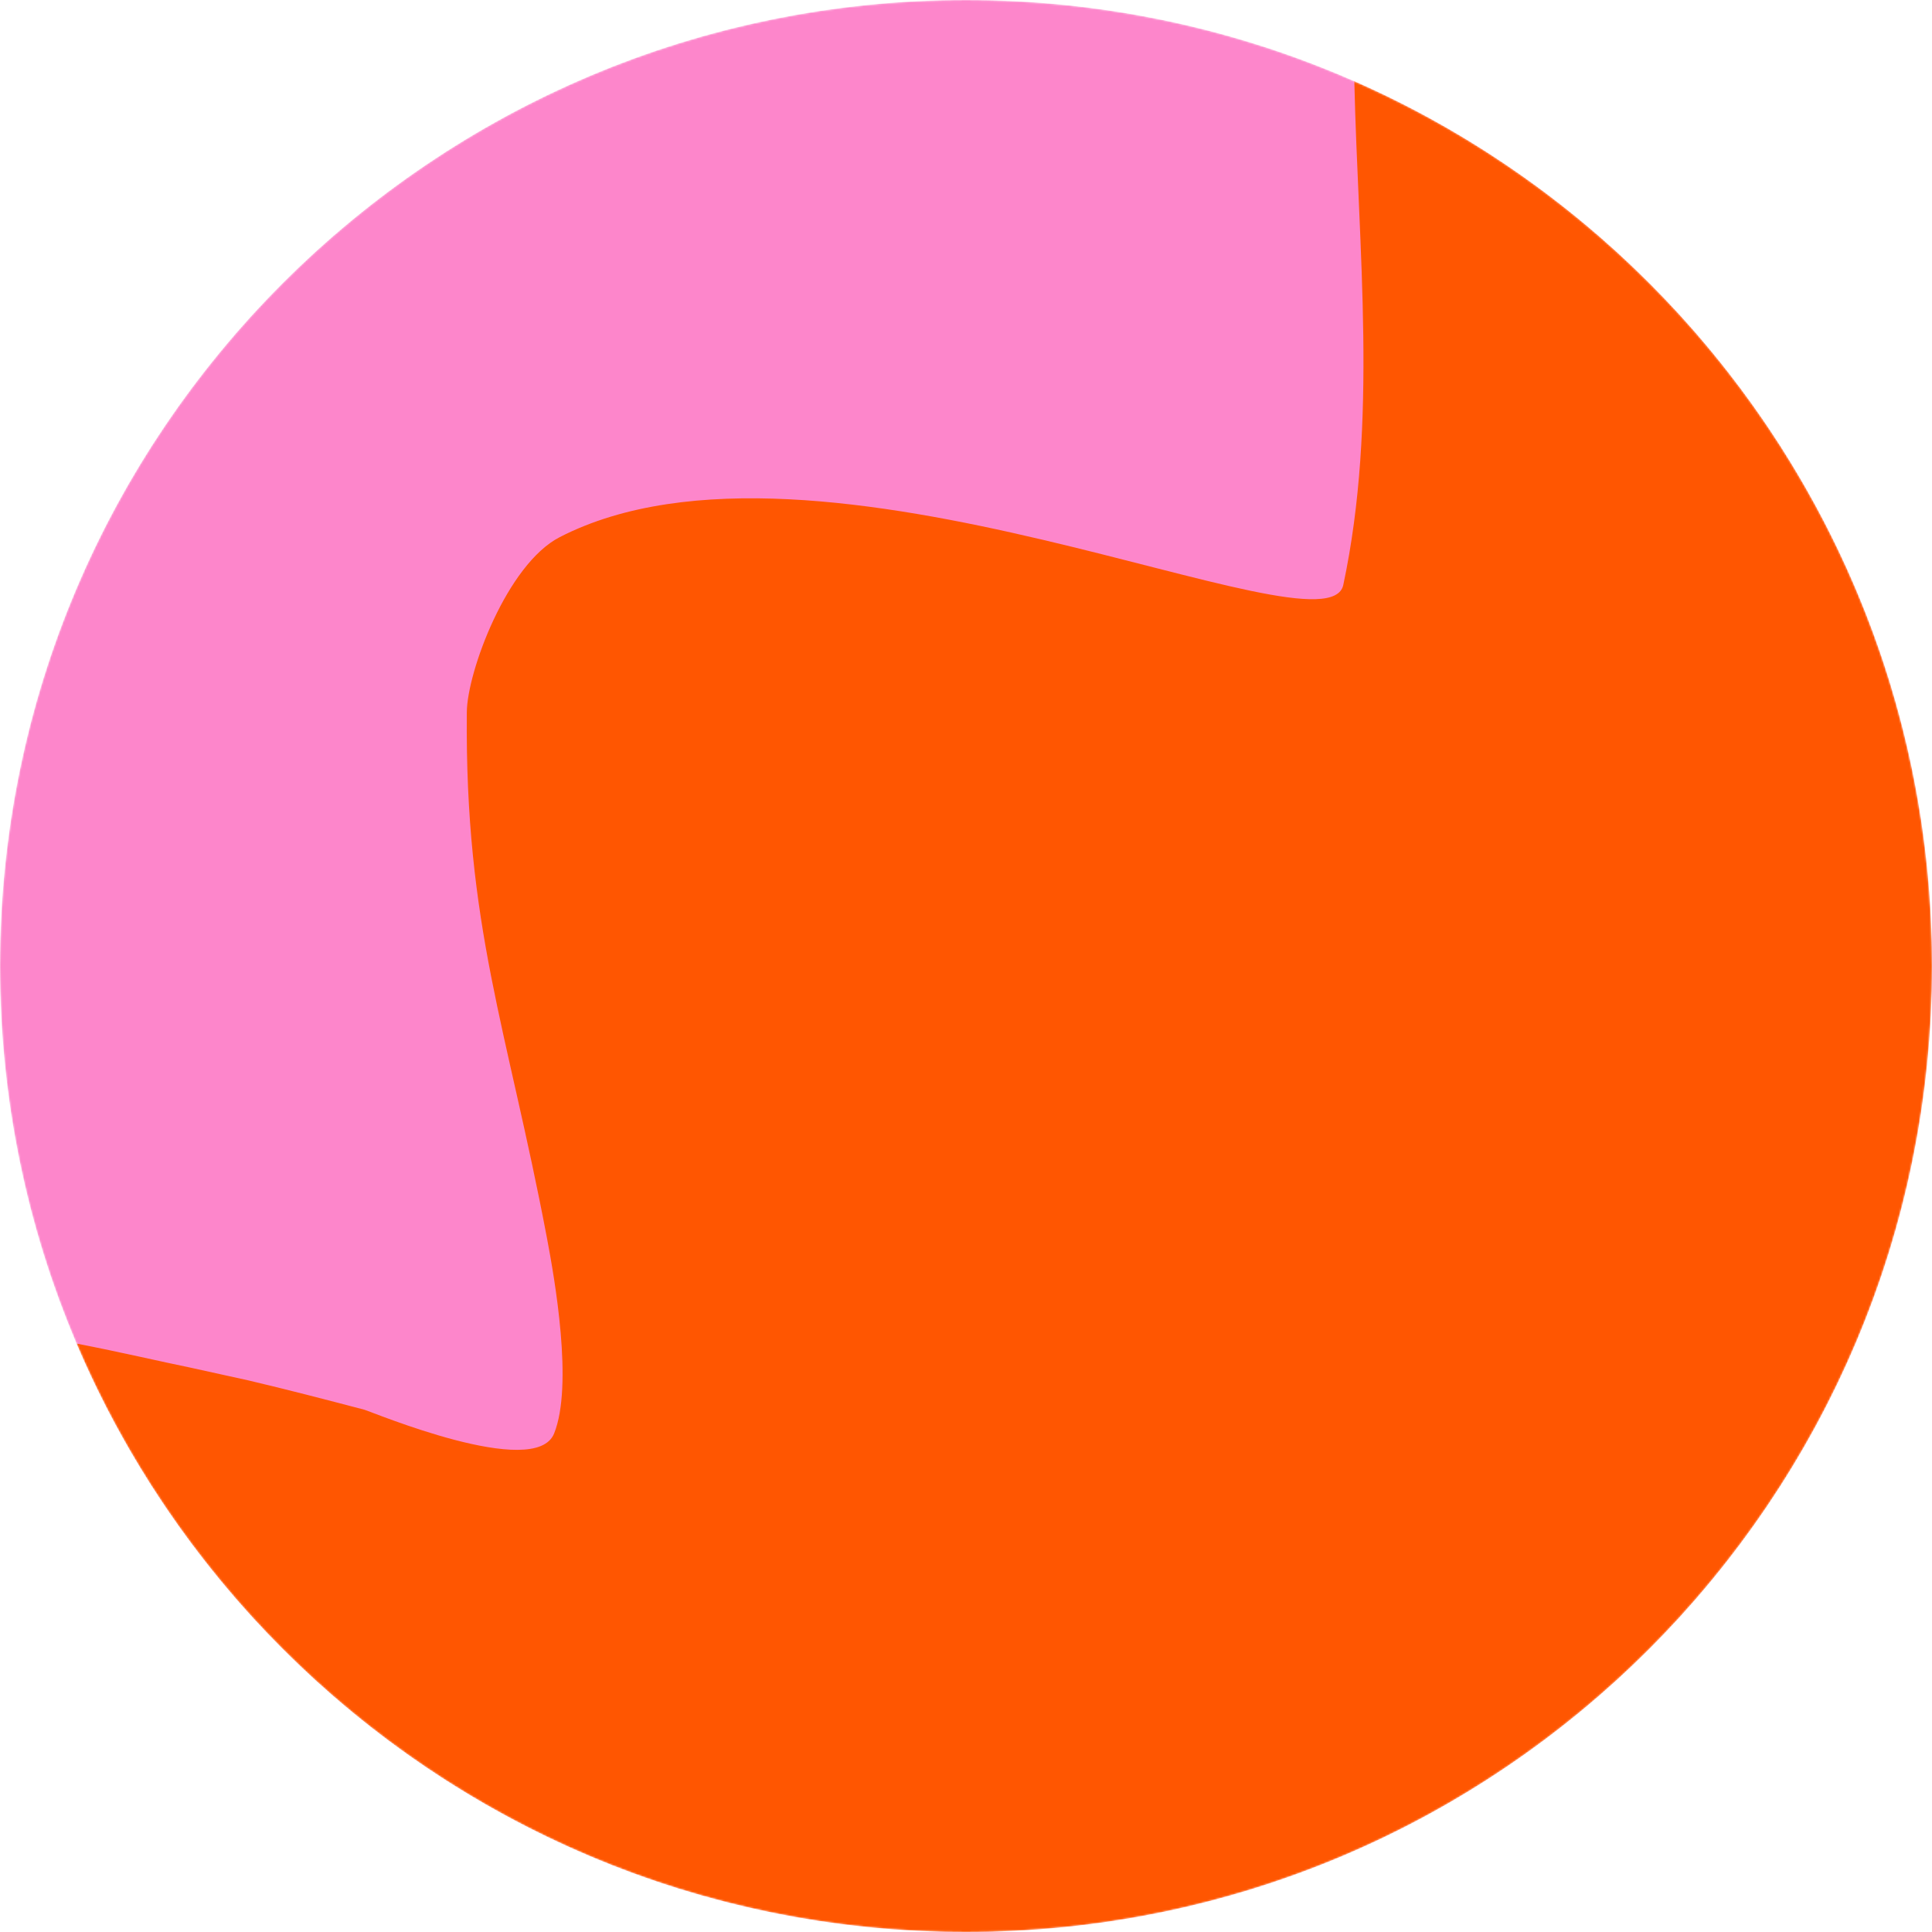 <svg width="1075" height="1075" viewBox="0 0 1075 1075" fill="none" xmlns="http://www.w3.org/2000/svg">
<mask id="mask0_1519_758" style="mask-type:alpha" maskUnits="userSpaceOnUse" x="0" y="0" width="1075" height="1075">
<path d="M537.5 1075C834.353 1075 1075 834.353 1075 537.5C1075 240.647 834.353 1.29759e-05 537.5 0C240.647 -1.29759e-05 1.29759e-05 240.647 0 537.5C-1.29759e-05 834.353 240.647 1075 537.5 1075Z" fill="#FF5601"/>
</mask>
<g mask="url(#mask0_1519_758)">
<path d="M537.5 1075C834.353 1075 1075 834.353 1075 537.5C1075 240.647 834.353 1.29759e-05 537.5 0C240.647 -1.29759e-05 1.29759e-05 240.647 0 537.5C-1.29759e-05 834.353 240.647 1075 537.5 1075Z" fill="#FD86CB"/>
<path d="M753.572 45.196C942.834 128.383 1075 317.506 1075 537.5C1075 834.353 834.354 1075 537.501 1075C315.198 1075 124.417 940.045 42.613 747.595C67.581 752.432 89.694 757.661 105.638 760.908L138.067 768.049C159.671 773.127 181.158 778.734 202.625 784.361C206.557 785.397 297.819 823.782 308.322 797.611C319.058 770.855 308.681 711.749 304.273 688.529C282.143 571.927 258.619 515.425 259.751 396.216C259.964 373.829 282.082 313.969 311.446 298.873C455.048 225.015 738.48 367.634 747.439 325.452C766.762 234.497 755.713 139.386 753.572 45.196Z" fill="#FF5601"/>
</g>
</svg>
